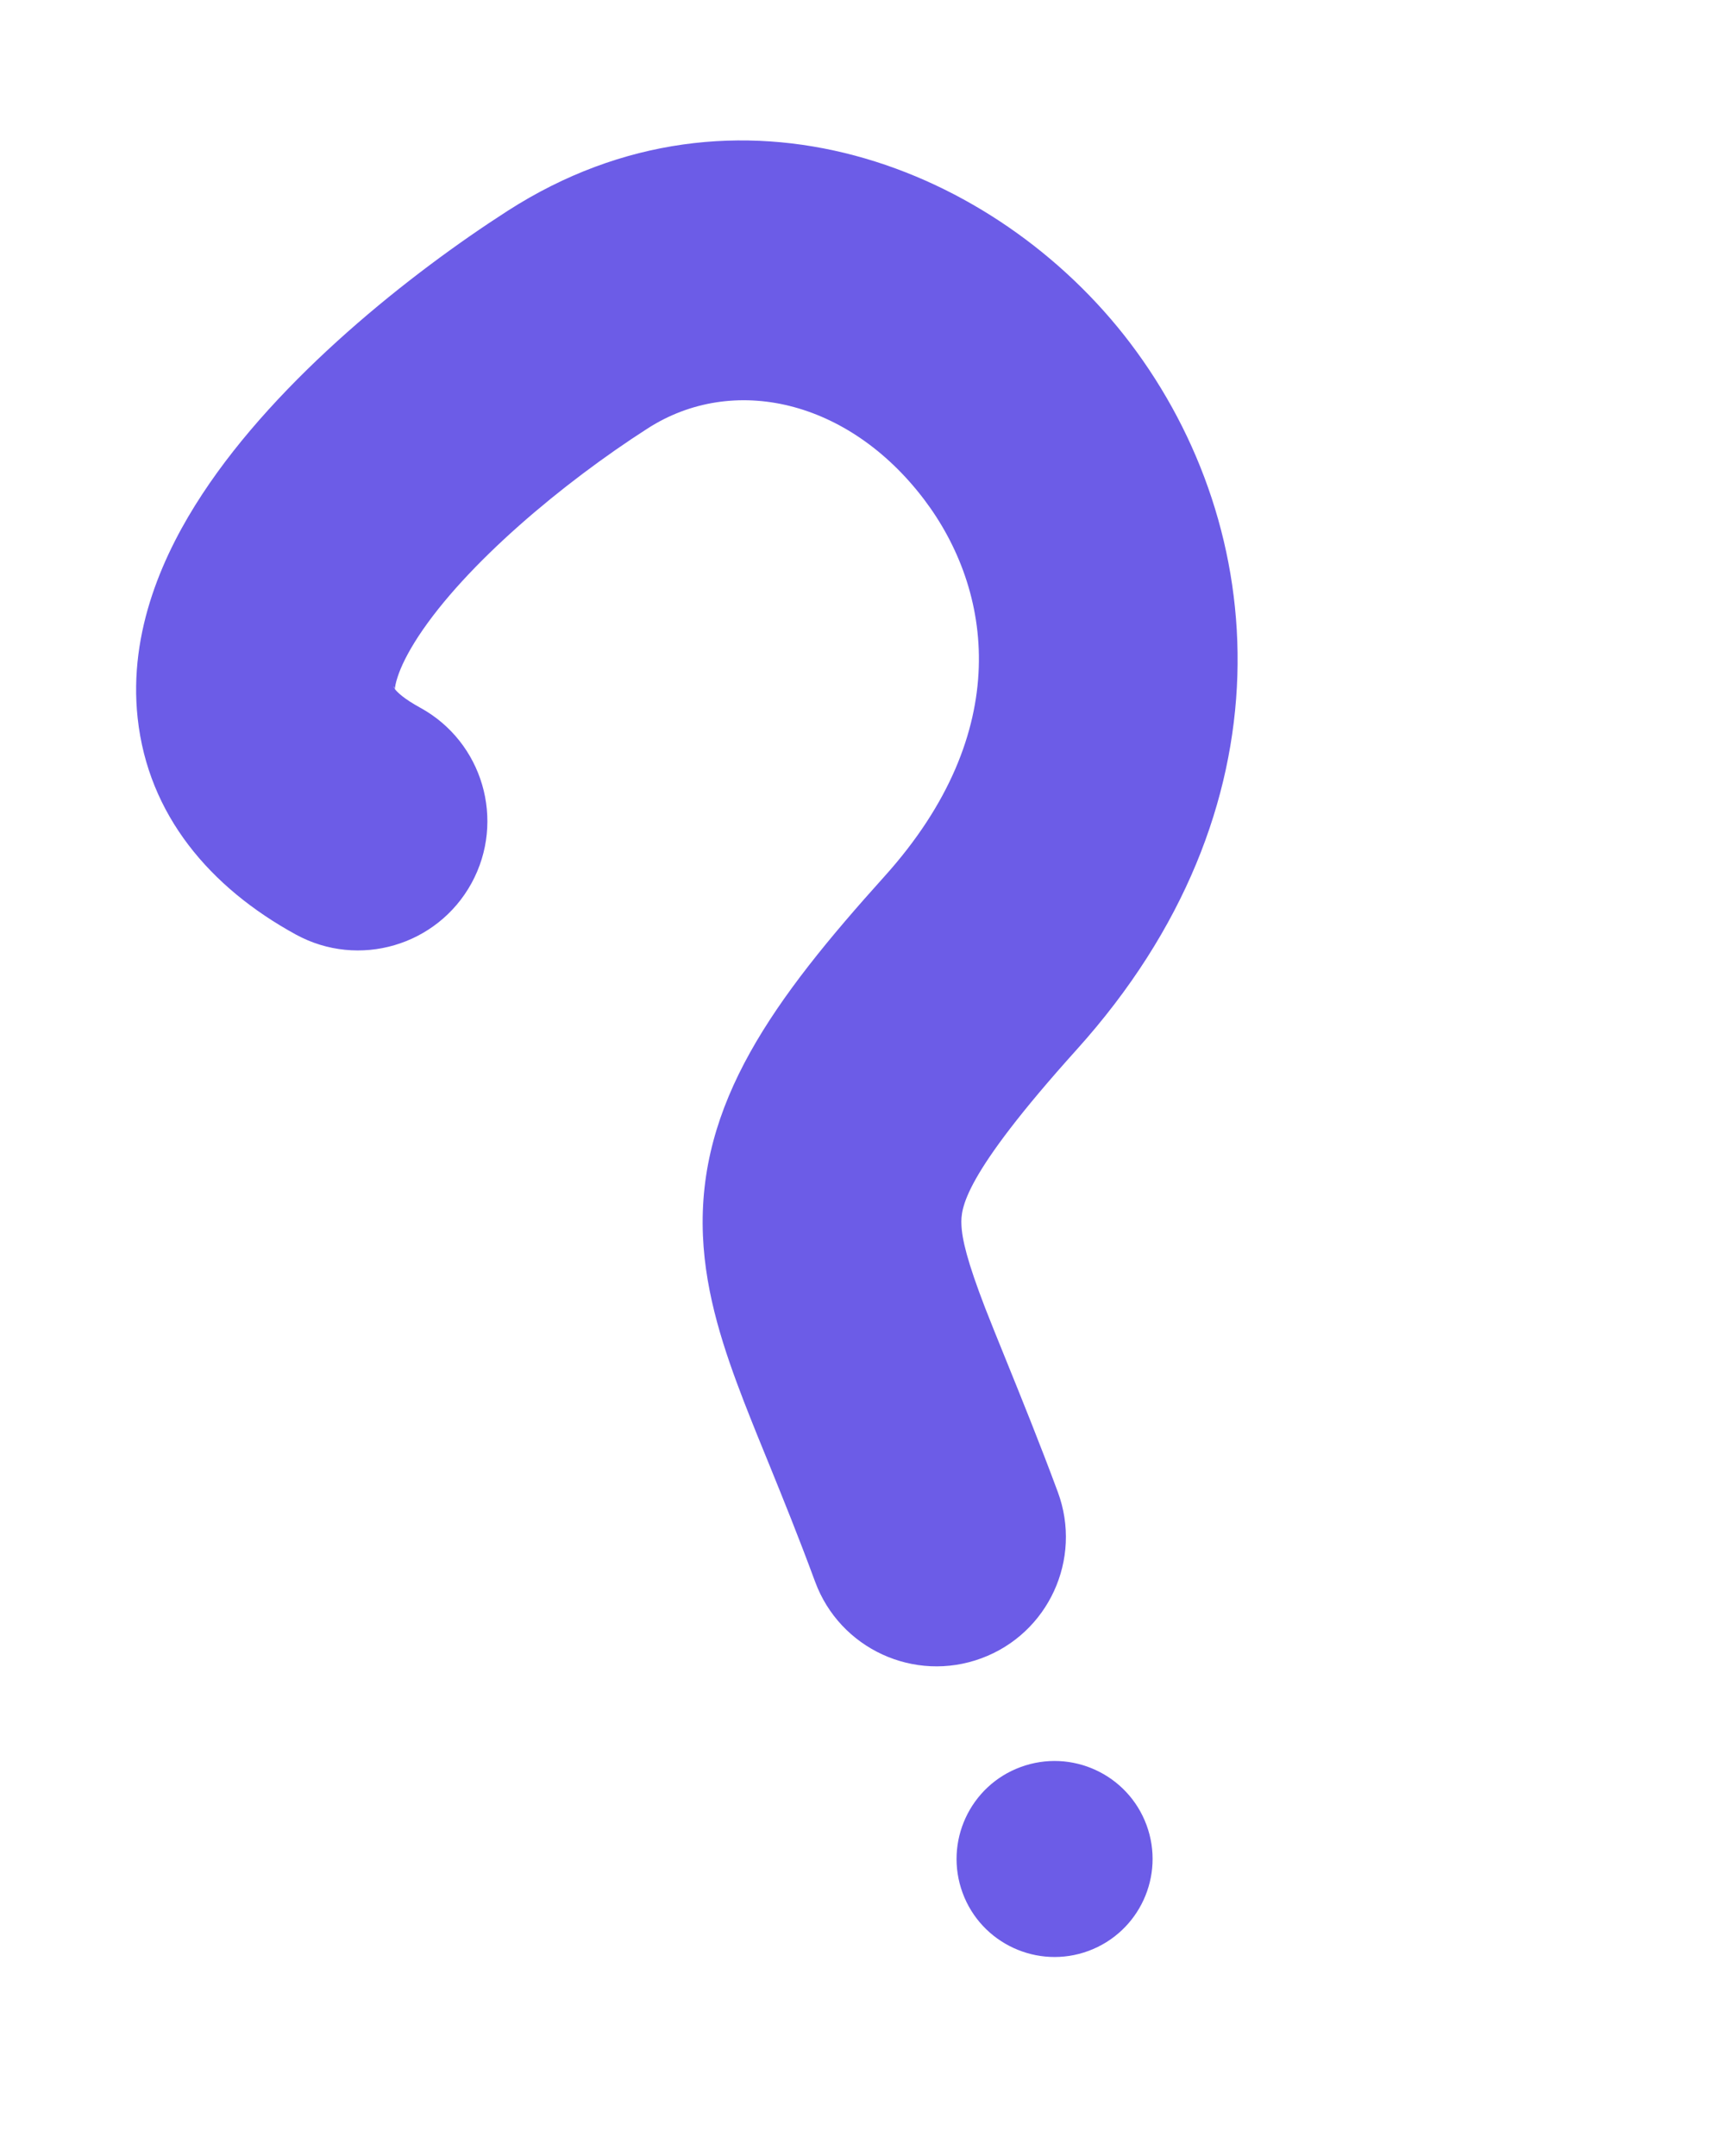 <?xml version="1.0" encoding="UTF-8"?> <svg xmlns="http://www.w3.org/2000/svg" width="20" height="25" viewBox="0 0 20 25" fill="none"> <path fill-rule="evenodd" clip-rule="evenodd" d="M10.713 5.79C9.835 4.633 8.498 4.332 7.509 4.968C6.524 5.6 5.402 6.54 4.852 7.377C4.724 7.573 4.649 7.73 4.611 7.847C4.585 7.923 4.58 7.969 4.578 7.99C4.607 8.028 4.684 8.103 4.87 8.205C5.597 8.602 5.864 9.514 5.467 10.241C5.069 10.967 4.158 11.234 3.431 10.837C2.434 10.291 1.718 9.45 1.596 8.327C1.486 7.314 1.903 6.403 2.344 5.732C3.232 4.378 4.764 3.166 5.887 2.444C8.545 0.736 11.553 1.934 13.103 3.977C14.736 6.131 14.991 9.385 12.485 12.169C11.157 13.644 11.139 14.014 11.147 14.202C11.154 14.37 11.213 14.624 11.423 15.169C11.485 15.328 11.567 15.531 11.662 15.765C11.839 16.202 12.059 16.745 12.265 17.302C12.552 18.079 12.155 18.942 11.378 19.229C10.601 19.516 9.738 19.119 9.451 18.342C9.25 17.798 9.084 17.391 8.928 17.006C8.825 16.755 8.727 16.514 8.624 16.249C8.401 15.67 8.179 15.024 8.15 14.329C8.085 12.792 8.971 11.588 10.255 10.162C11.765 8.485 11.507 6.837 10.713 5.79ZM4.564 7.962C4.566 7.961 4.571 7.969 4.575 7.985C4.564 7.97 4.563 7.962 4.564 7.962Z" fill="#6C5CE7"></path> <path d="M13.293 21.162C13.51 21.751 13.209 22.404 12.62 22.622C12.032 22.839 11.378 22.538 11.161 21.95C10.944 21.361 11.244 20.707 11.833 20.49C12.422 20.273 13.075 20.573 13.293 21.162Z" fill="#6C5CE7"></path> </svg> 